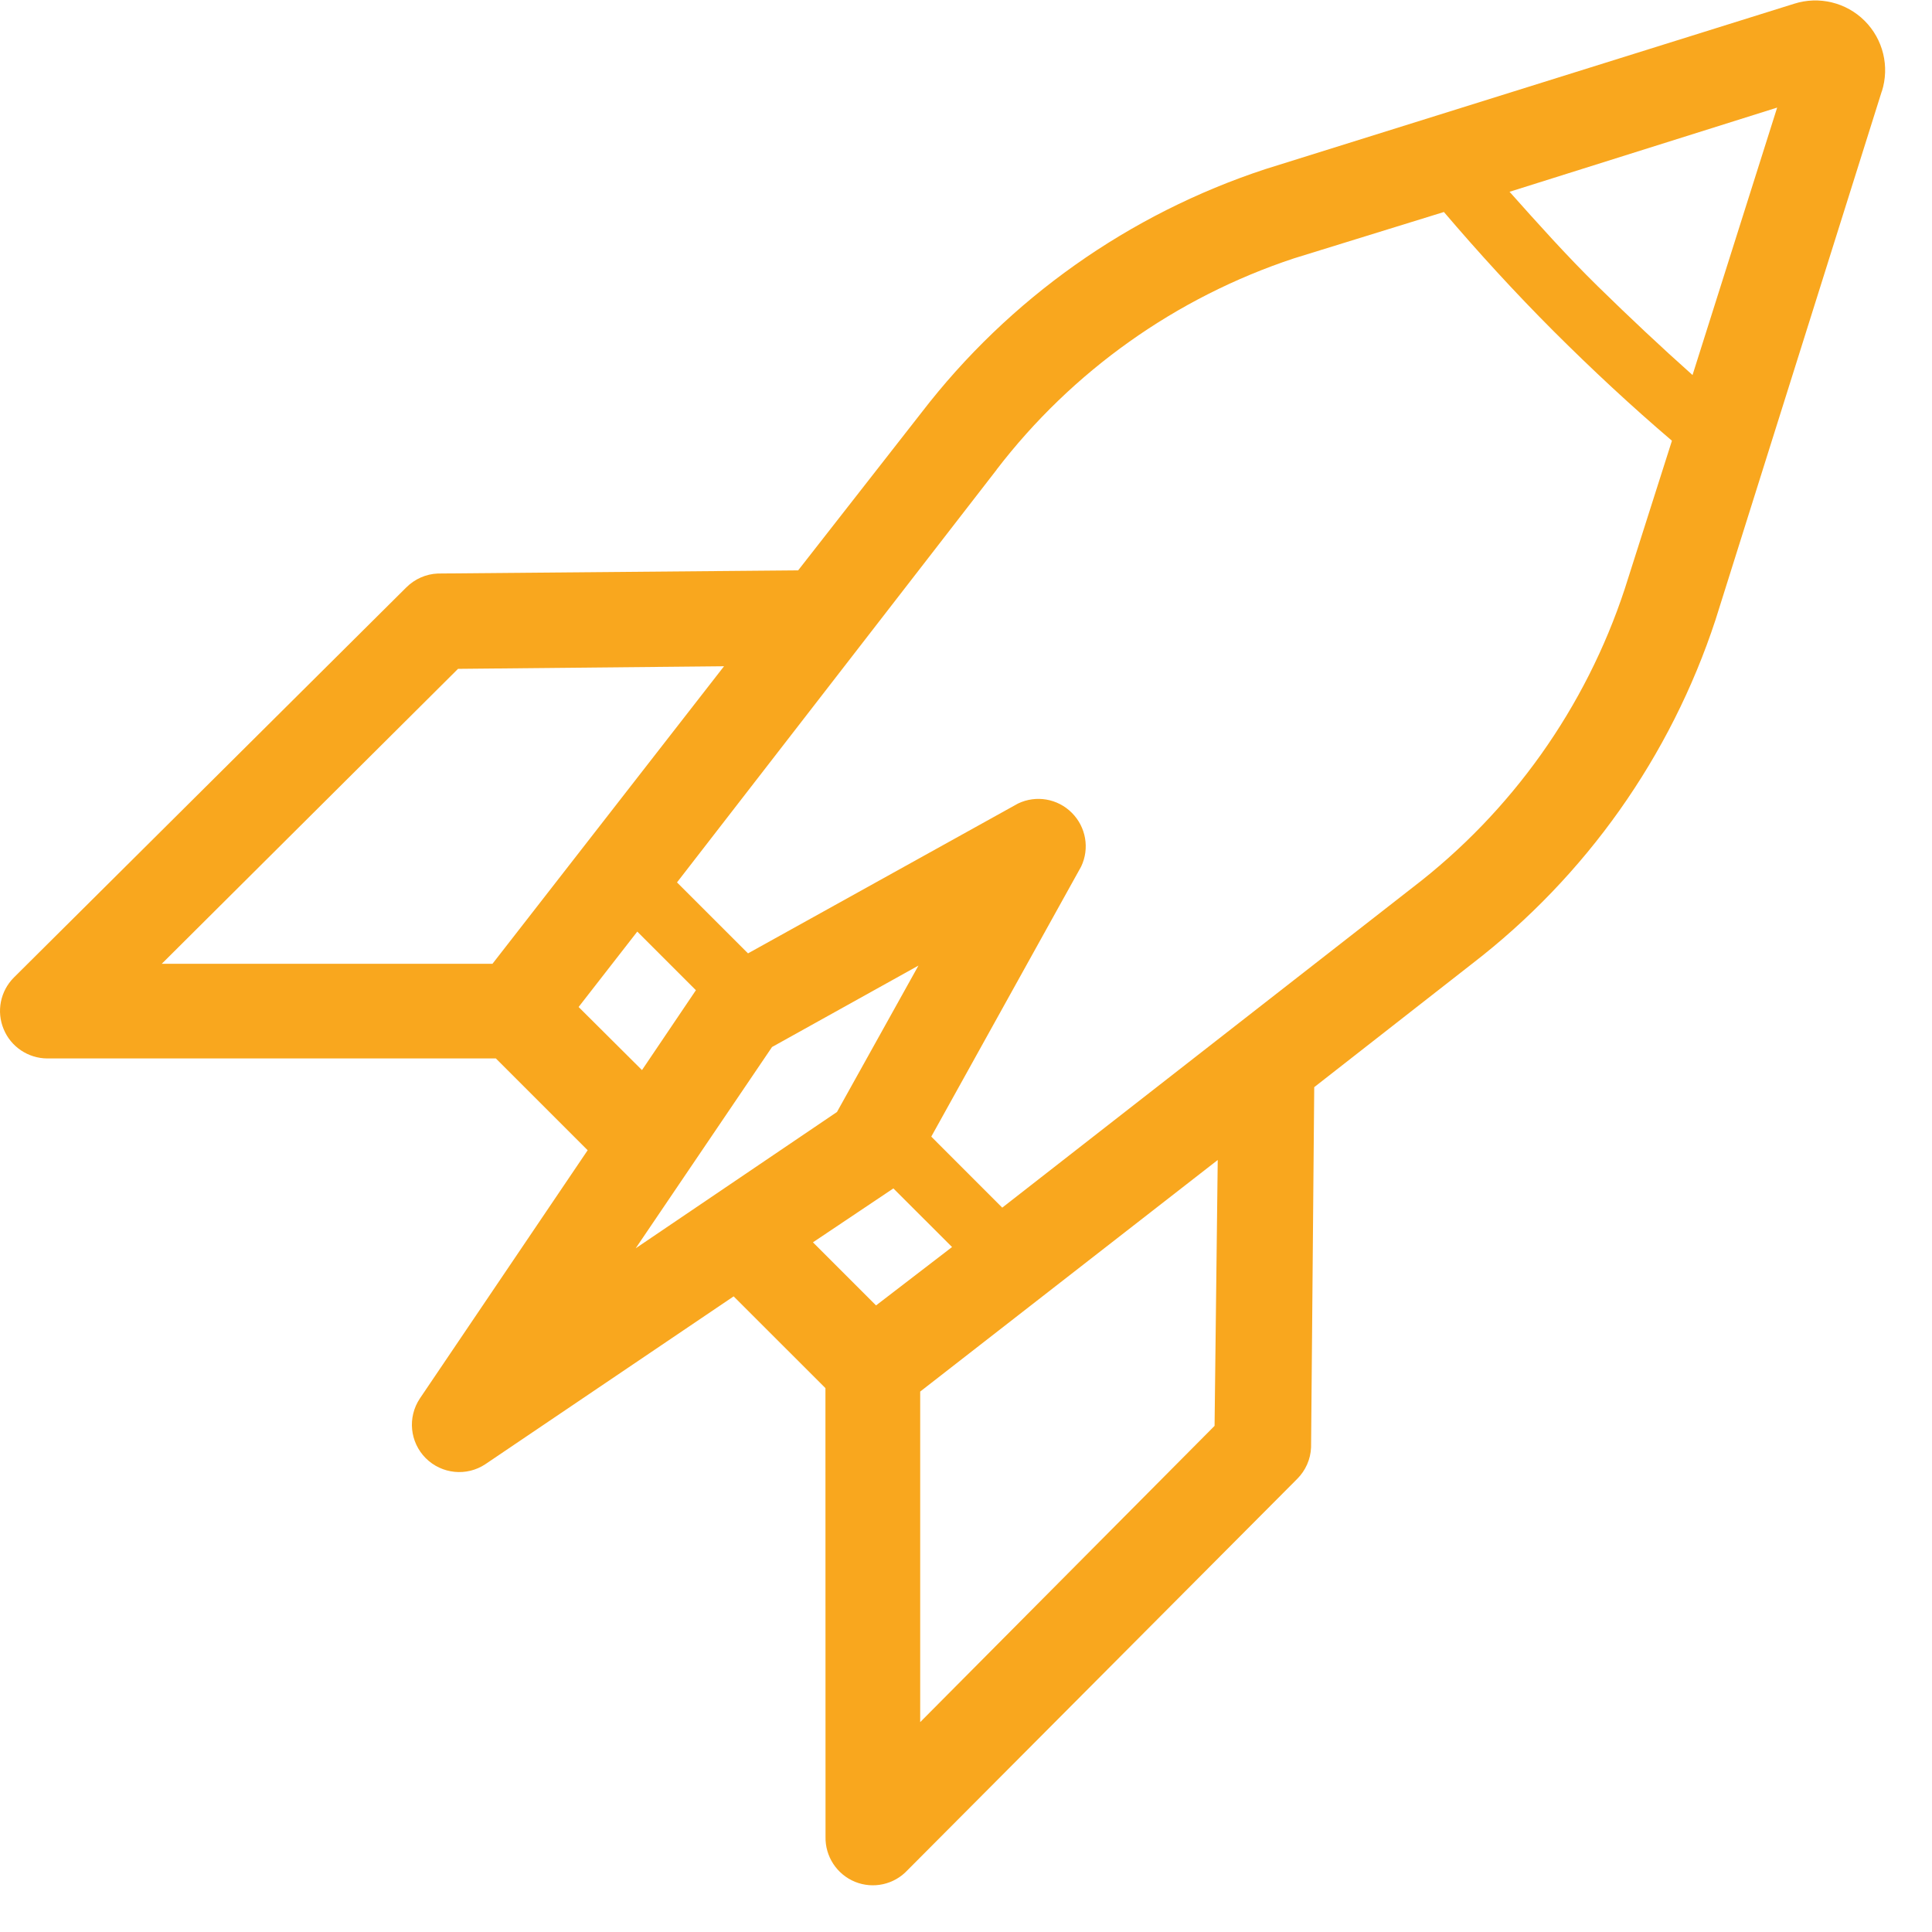 <svg width="41" height="41" viewBox="0 0 41 41" fill="none" xmlns="http://www.w3.org/2000/svg">
<path d="M1.004 22.462H10.523L12.471 24.41L8.91 29.678C8.644 30.078 8.697 30.607 9.036 30.946C9.375 31.283 9.904 31.337 10.302 31.071L15.569 27.511L17.517 29.458L17.519 38.977C17.509 39.396 17.758 39.776 18.145 39.935C18.532 40.092 18.976 39.994 19.26 39.687L27.528 31.385C27.706 31.207 27.813 30.969 27.823 30.715L27.89 23.071L31.238 20.454C33.654 18.594 35.453 16.052 36.405 13.156L39.933 1.942H39.935C40.104 1.413 39.964 0.835 39.571 0.442C39.18 0.051 38.6 -0.089 38.073 0.08L26.853 3.589C23.957 4.541 21.413 6.34 19.555 8.756L16.938 12.104L9.294 12.171H9.291C9.04 12.181 8.8 12.288 8.622 12.466L0.293 20.746C0.006 21.035 -0.079 21.466 0.078 21.841C0.232 22.215 0.598 22.46 1.004 22.462ZM12.279 21.37L13.524 19.77L14.768 21.014L13.624 22.709L12.279 21.37ZM16.384 22.219L19.491 20.491L17.762 23.598L13.49 26.491L16.384 22.219ZM17.252 26.364L18.959 25.22L20.204 26.464L18.591 27.703L17.252 26.364ZM25.775 30.259L19.528 36.546V29.531L25.842 24.617L25.775 30.259ZM35.918 7.959C35.249 7.363 34.579 6.733 33.91 6.078C33.24 5.421 32.632 4.739 32.035 4.07L37.714 2.283L35.918 7.959ZM21.15 9.968H21.148C22.755 7.873 24.956 6.311 27.462 5.482L30.642 4.499C31.366 5.348 32.136 6.193 32.964 7.022C33.795 7.852 34.632 8.629 35.481 9.353L34.479 12.499C33.648 15.018 32.079 17.227 29.973 18.838L21.269 25.628L19.763 24.121L22.943 18.391C23.127 18.006 23.047 17.55 22.746 17.249C22.445 16.947 21.989 16.868 21.604 17.052L15.874 20.232L14.367 18.726L21.15 9.968ZM9.72 14.194L15.365 14.139L10.451 20.453H3.433L9.72 14.194Z" fill="#F9A71E"/>
</svg>

